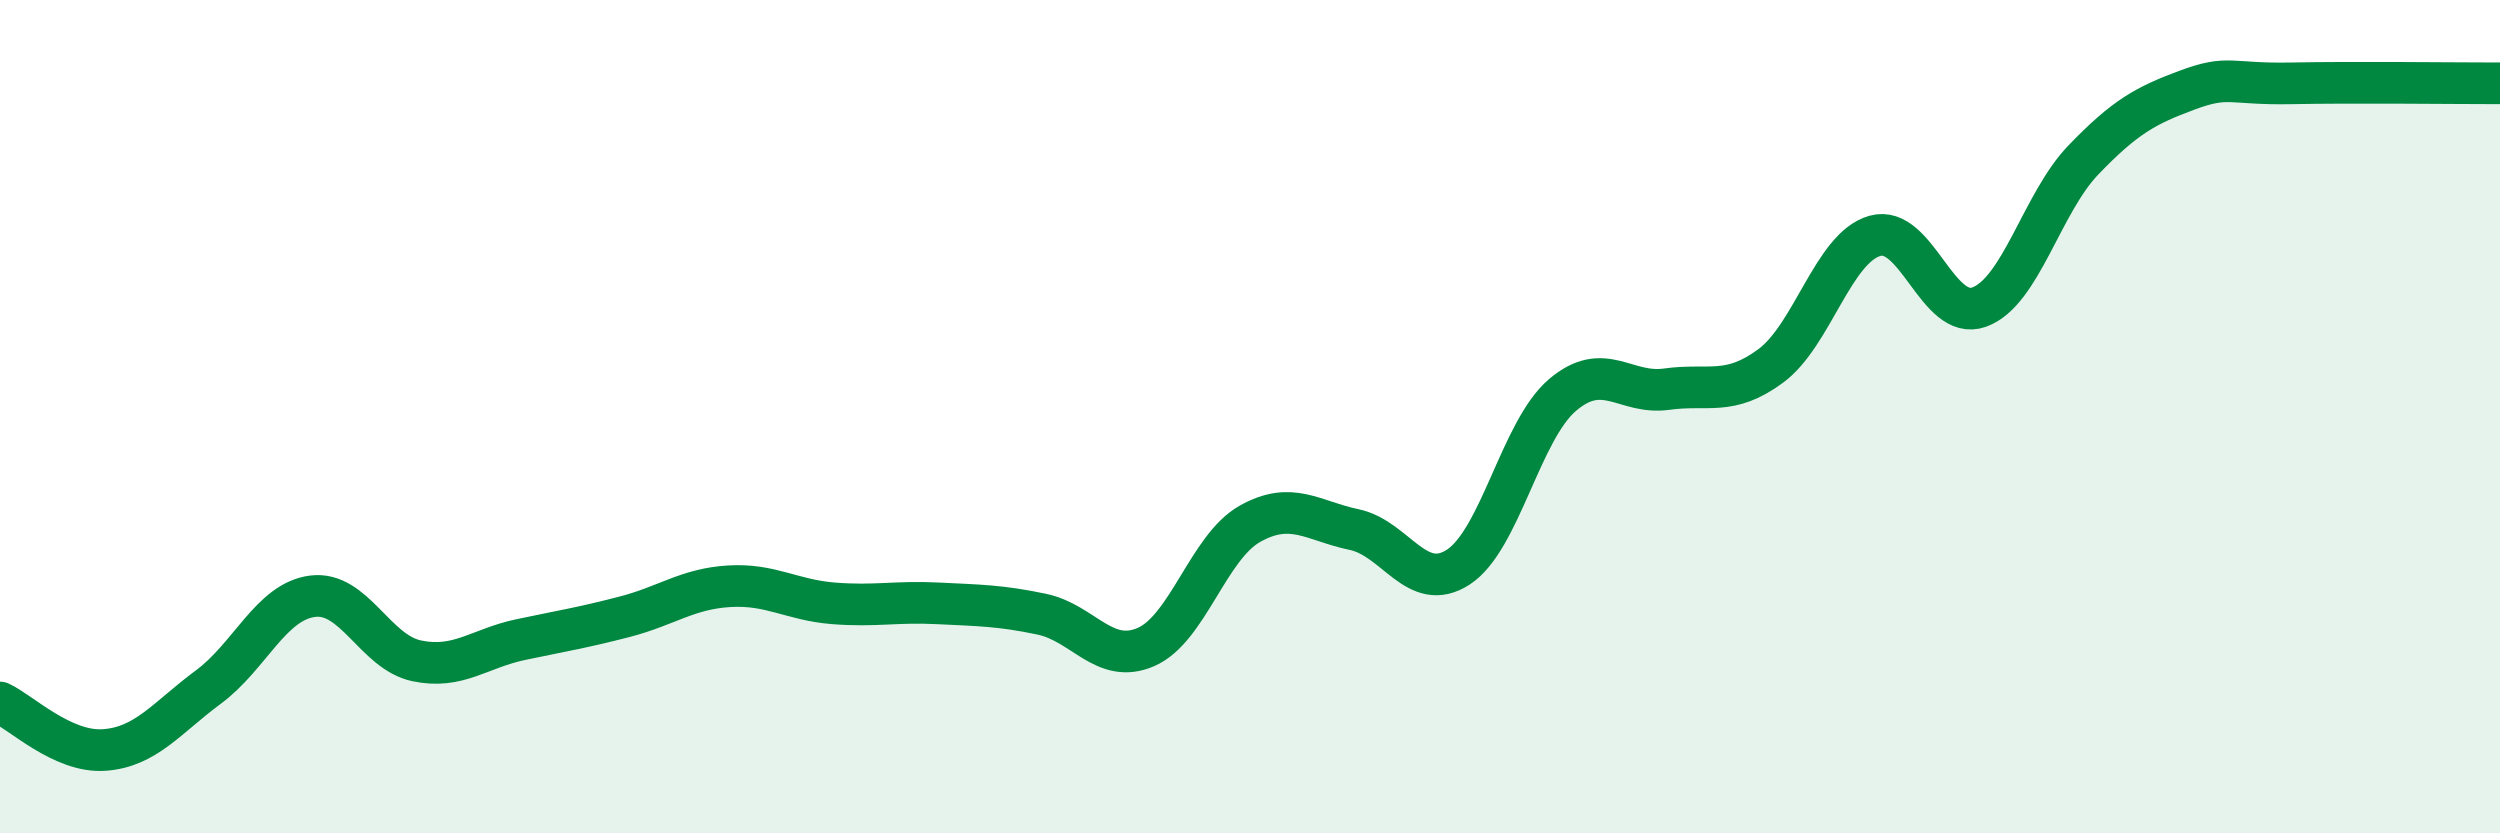 
    <svg width="60" height="20" viewBox="0 0 60 20" xmlns="http://www.w3.org/2000/svg">
      <path
        d="M 0,16.86 C 0.5,17.09 1.5,18.07 2.5,18 C 3.5,17.93 4,17.23 5,16.49 C 6,15.75 6.5,14.44 7.5,14.31 C 8.5,14.18 9,15.65 10,15.86 C 11,16.07 11.5,15.56 12.5,15.35 C 13.5,15.14 14,15.06 15,14.8 C 16,14.54 16.5,14.13 17.5,14.07 C 18.5,14.01 19,14.4 20,14.48 C 21,14.56 21.5,14.43 22.5,14.48 C 23.5,14.53 24,14.53 25,14.74 C 26,14.95 26.5,15.96 27.5,15.53 C 28.5,15.1 29,13.13 30,12.57 C 31,12.01 31.5,12.5 32.5,12.71 C 33.5,12.92 34,14.26 35,13.61 C 36,12.96 36.5,10.33 37.5,9.48 C 38.5,8.63 39,9.48 40,9.34 C 41,9.2 41.5,9.52 42.5,8.78 C 43.5,8.04 44,5.94 45,5.66 C 46,5.38 46.5,7.73 47.5,7.37 C 48.5,7.01 49,4.88 50,3.84 C 51,2.8 51.5,2.53 52.5,2.16 C 53.5,1.79 53.5,2.03 55,2 C 56.5,1.97 59,2 60,2L60 20L0 20Z"
        fill="#008740"
        opacity="0.1"
        stroke-linecap="round"
        stroke-linejoin="round"
      />
      <path
        d="M 0,16.86 C 0.5,17.09 1.5,18.07 2.5,18 C 3.5,17.93 4,17.23 5,16.49 C 6,15.75 6.5,14.44 7.5,14.31 C 8.5,14.18 9,15.65 10,15.86 C 11,16.07 11.5,15.56 12.5,15.35 C 13.5,15.14 14,15.06 15,14.8 C 16,14.54 16.5,14.13 17.5,14.07 C 18.5,14.01 19,14.4 20,14.48 C 21,14.56 21.5,14.43 22.5,14.48 C 23.5,14.53 24,14.53 25,14.74 C 26,14.95 26.5,15.96 27.5,15.53 C 28.5,15.1 29,13.13 30,12.57 C 31,12.01 31.5,12.5 32.5,12.71 C 33.5,12.92 34,14.26 35,13.61 C 36,12.96 36.5,10.33 37.5,9.48 C 38.5,8.63 39,9.48 40,9.34 C 41,9.2 41.5,9.52 42.5,8.78 C 43.5,8.04 44,5.94 45,5.66 C 46,5.38 46.5,7.73 47.5,7.37 C 48.5,7.01 49,4.88 50,3.84 C 51,2.8 51.5,2.53 52.5,2.16 C 53.5,1.79 53.5,2.03 55,2 C 56.5,1.97 59,2 60,2"
        stroke="#008740"
        stroke-width="1"
        fill="none"
        stroke-linecap="round"
        stroke-linejoin="round"
      />
    </svg>
  